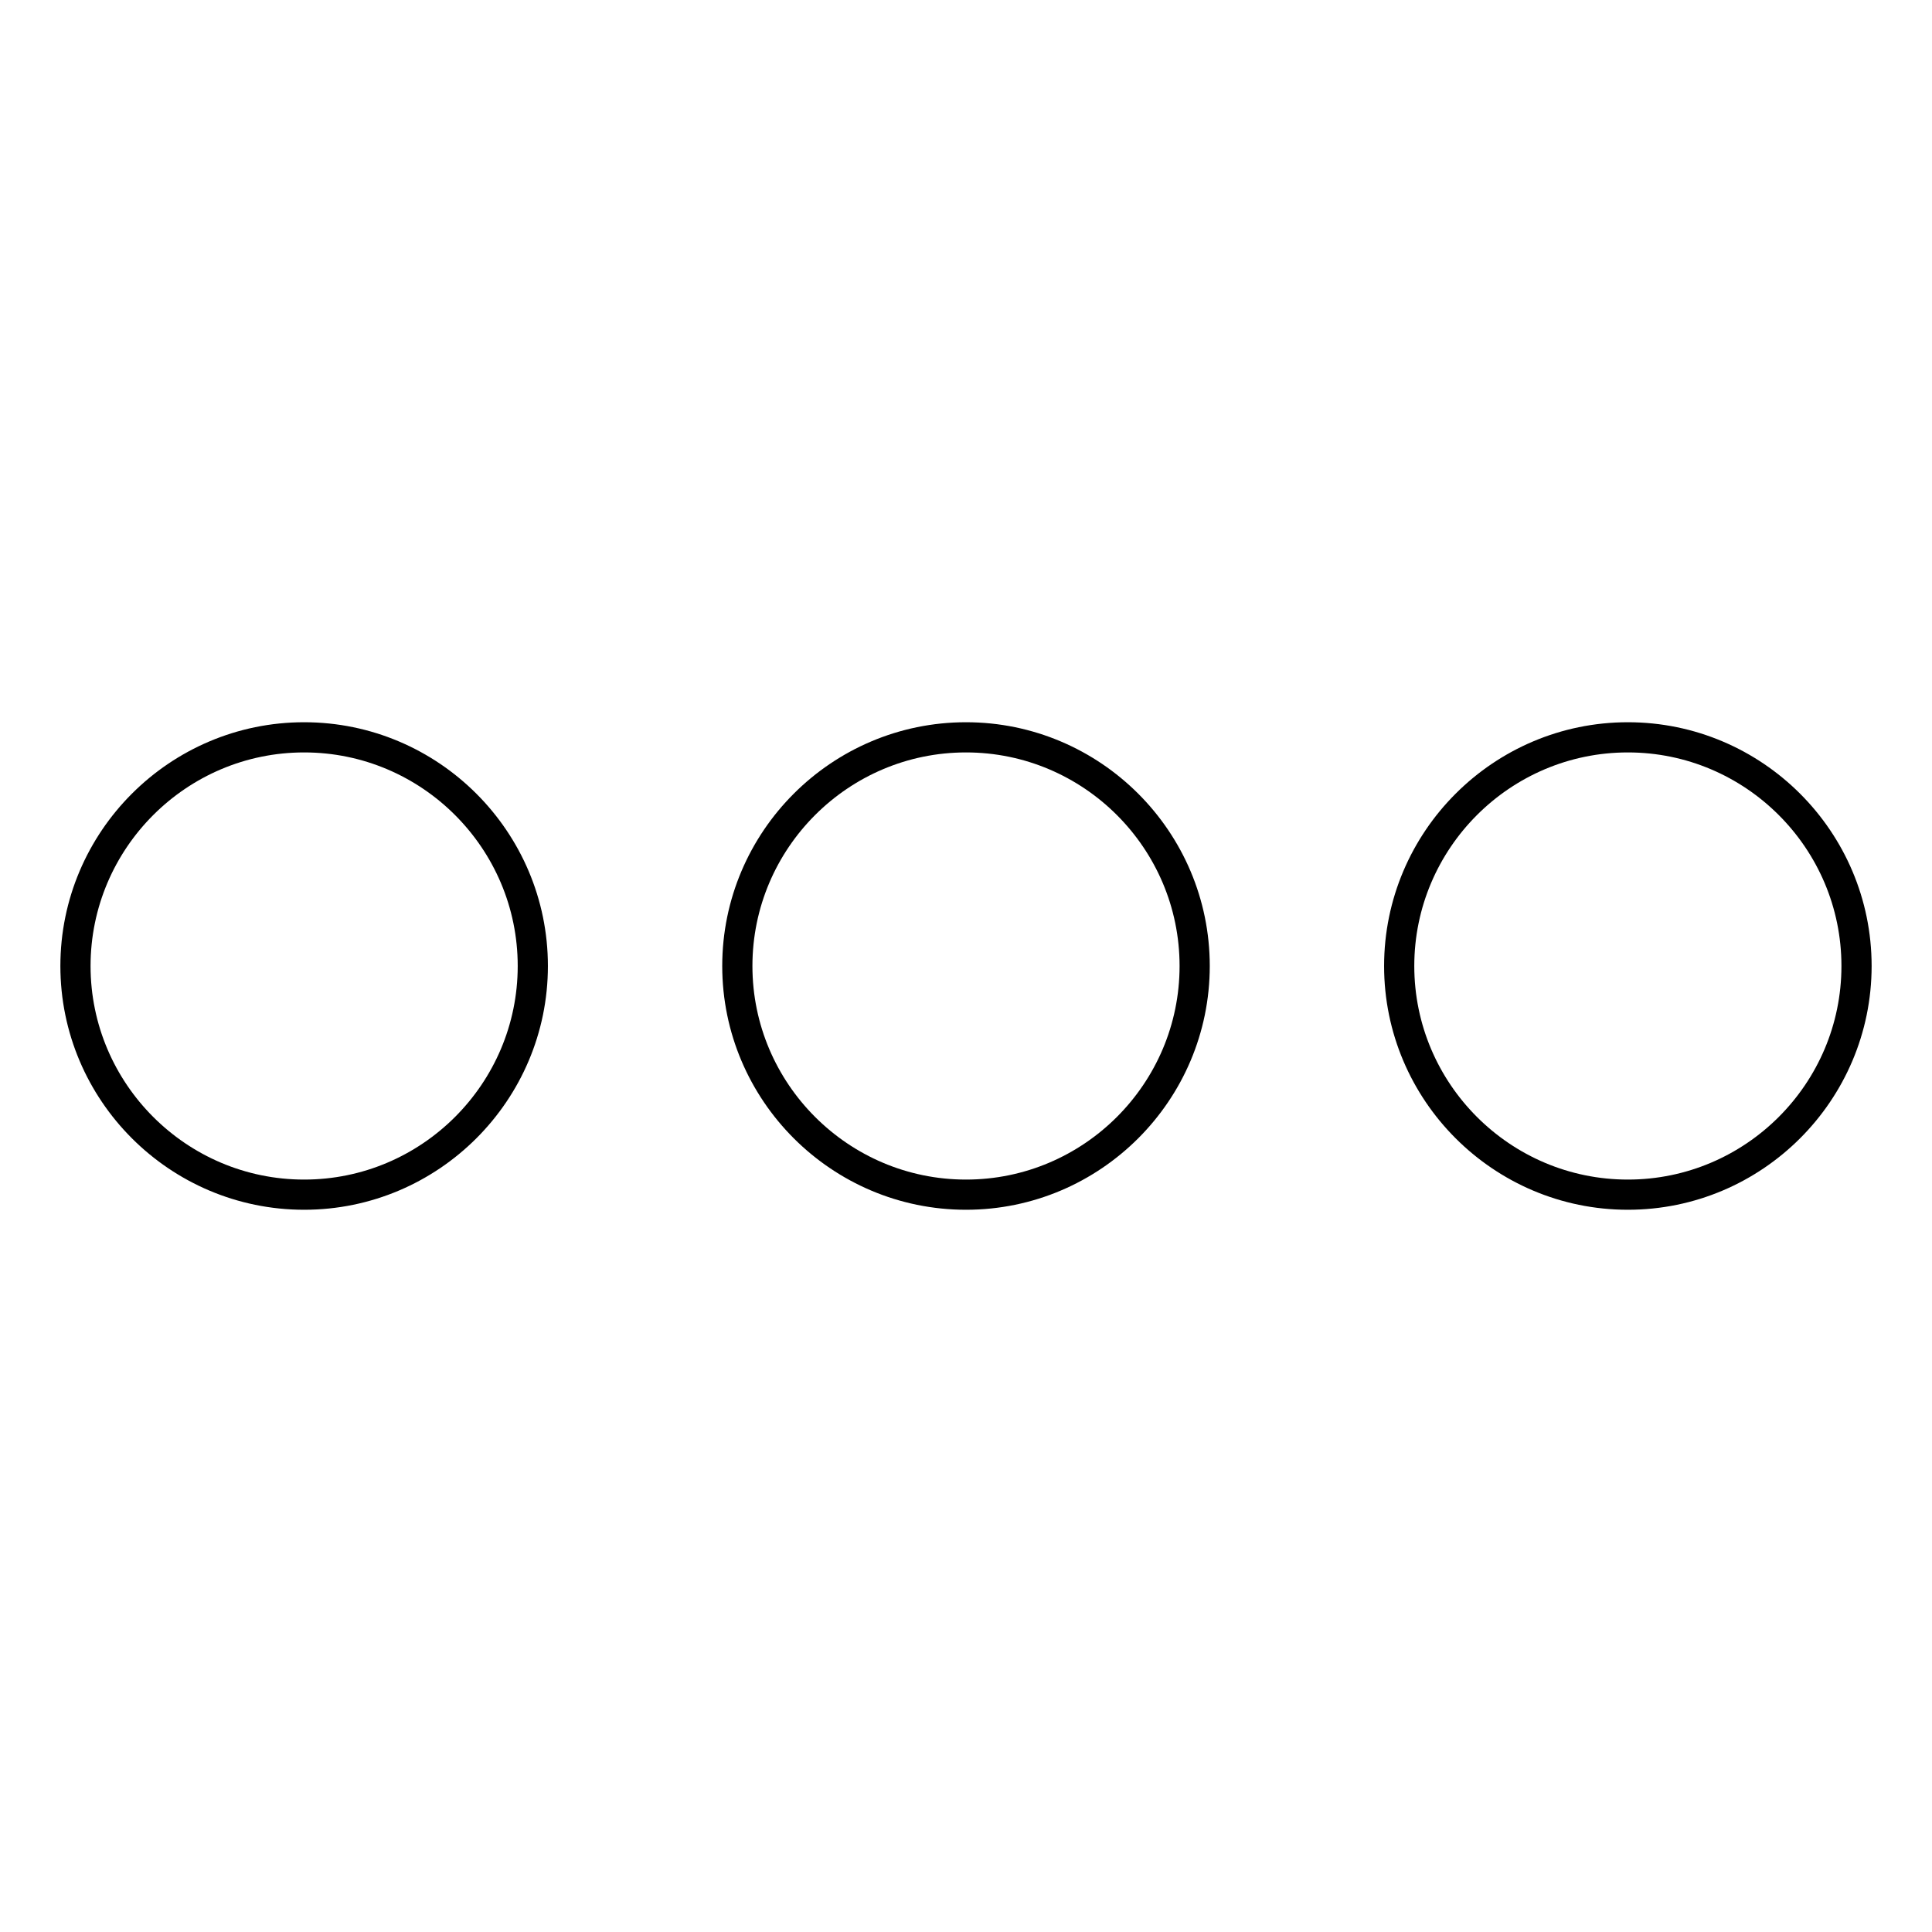 <?xml version="1.0" encoding="utf-8"?>
<!-- Svg Vector Icons : http://www.onlinewebfonts.com/icon -->
<!DOCTYPE svg PUBLIC "-//W3C//DTD SVG 1.1//EN" "http://www.w3.org/Graphics/SVG/1.1/DTD/svg11.dtd">
<svg version="1.1" xmlns="http://www.w3.org/2000/svg" xmlns:xlink="http://www.w3.org/1999/xlink" x="0px" y="0px" viewBox="0 0 256 256" enable-background="new 0 0 256 256" xml:space="preserve">
<g><g><path stroke-width="4" fill-opacity="0" stroke="#000000"  d="M10,128c0,16.7,13.6,30.3,30.3,30.3s30.3-13.6,30.3-30.3c0,0,0,0,0,0c0-16.7-13.6-30.3-30.3-30.3C23.6,97.7,10,111.3,10,128L10,128z"/><path stroke-width="4" fill-opacity="0" stroke="#000000"  d="M97.7,128c0,16.7,13.6,30.3,30.3,30.3c16.7,0,30.3-13.6,30.3-30.3S144.7,97.7,128,97.7C111.3,97.7,97.7,111.3,97.7,128z"/><path stroke-width="4" fill-opacity="0" stroke="#000000"  d="M185.4,128c0,16.7,13.6,30.3,30.3,30.3S246,144.7,246,128s-13.6-30.3-30.3-30.3S185.4,111.3,185.4,128z"/></g></g>
</svg>